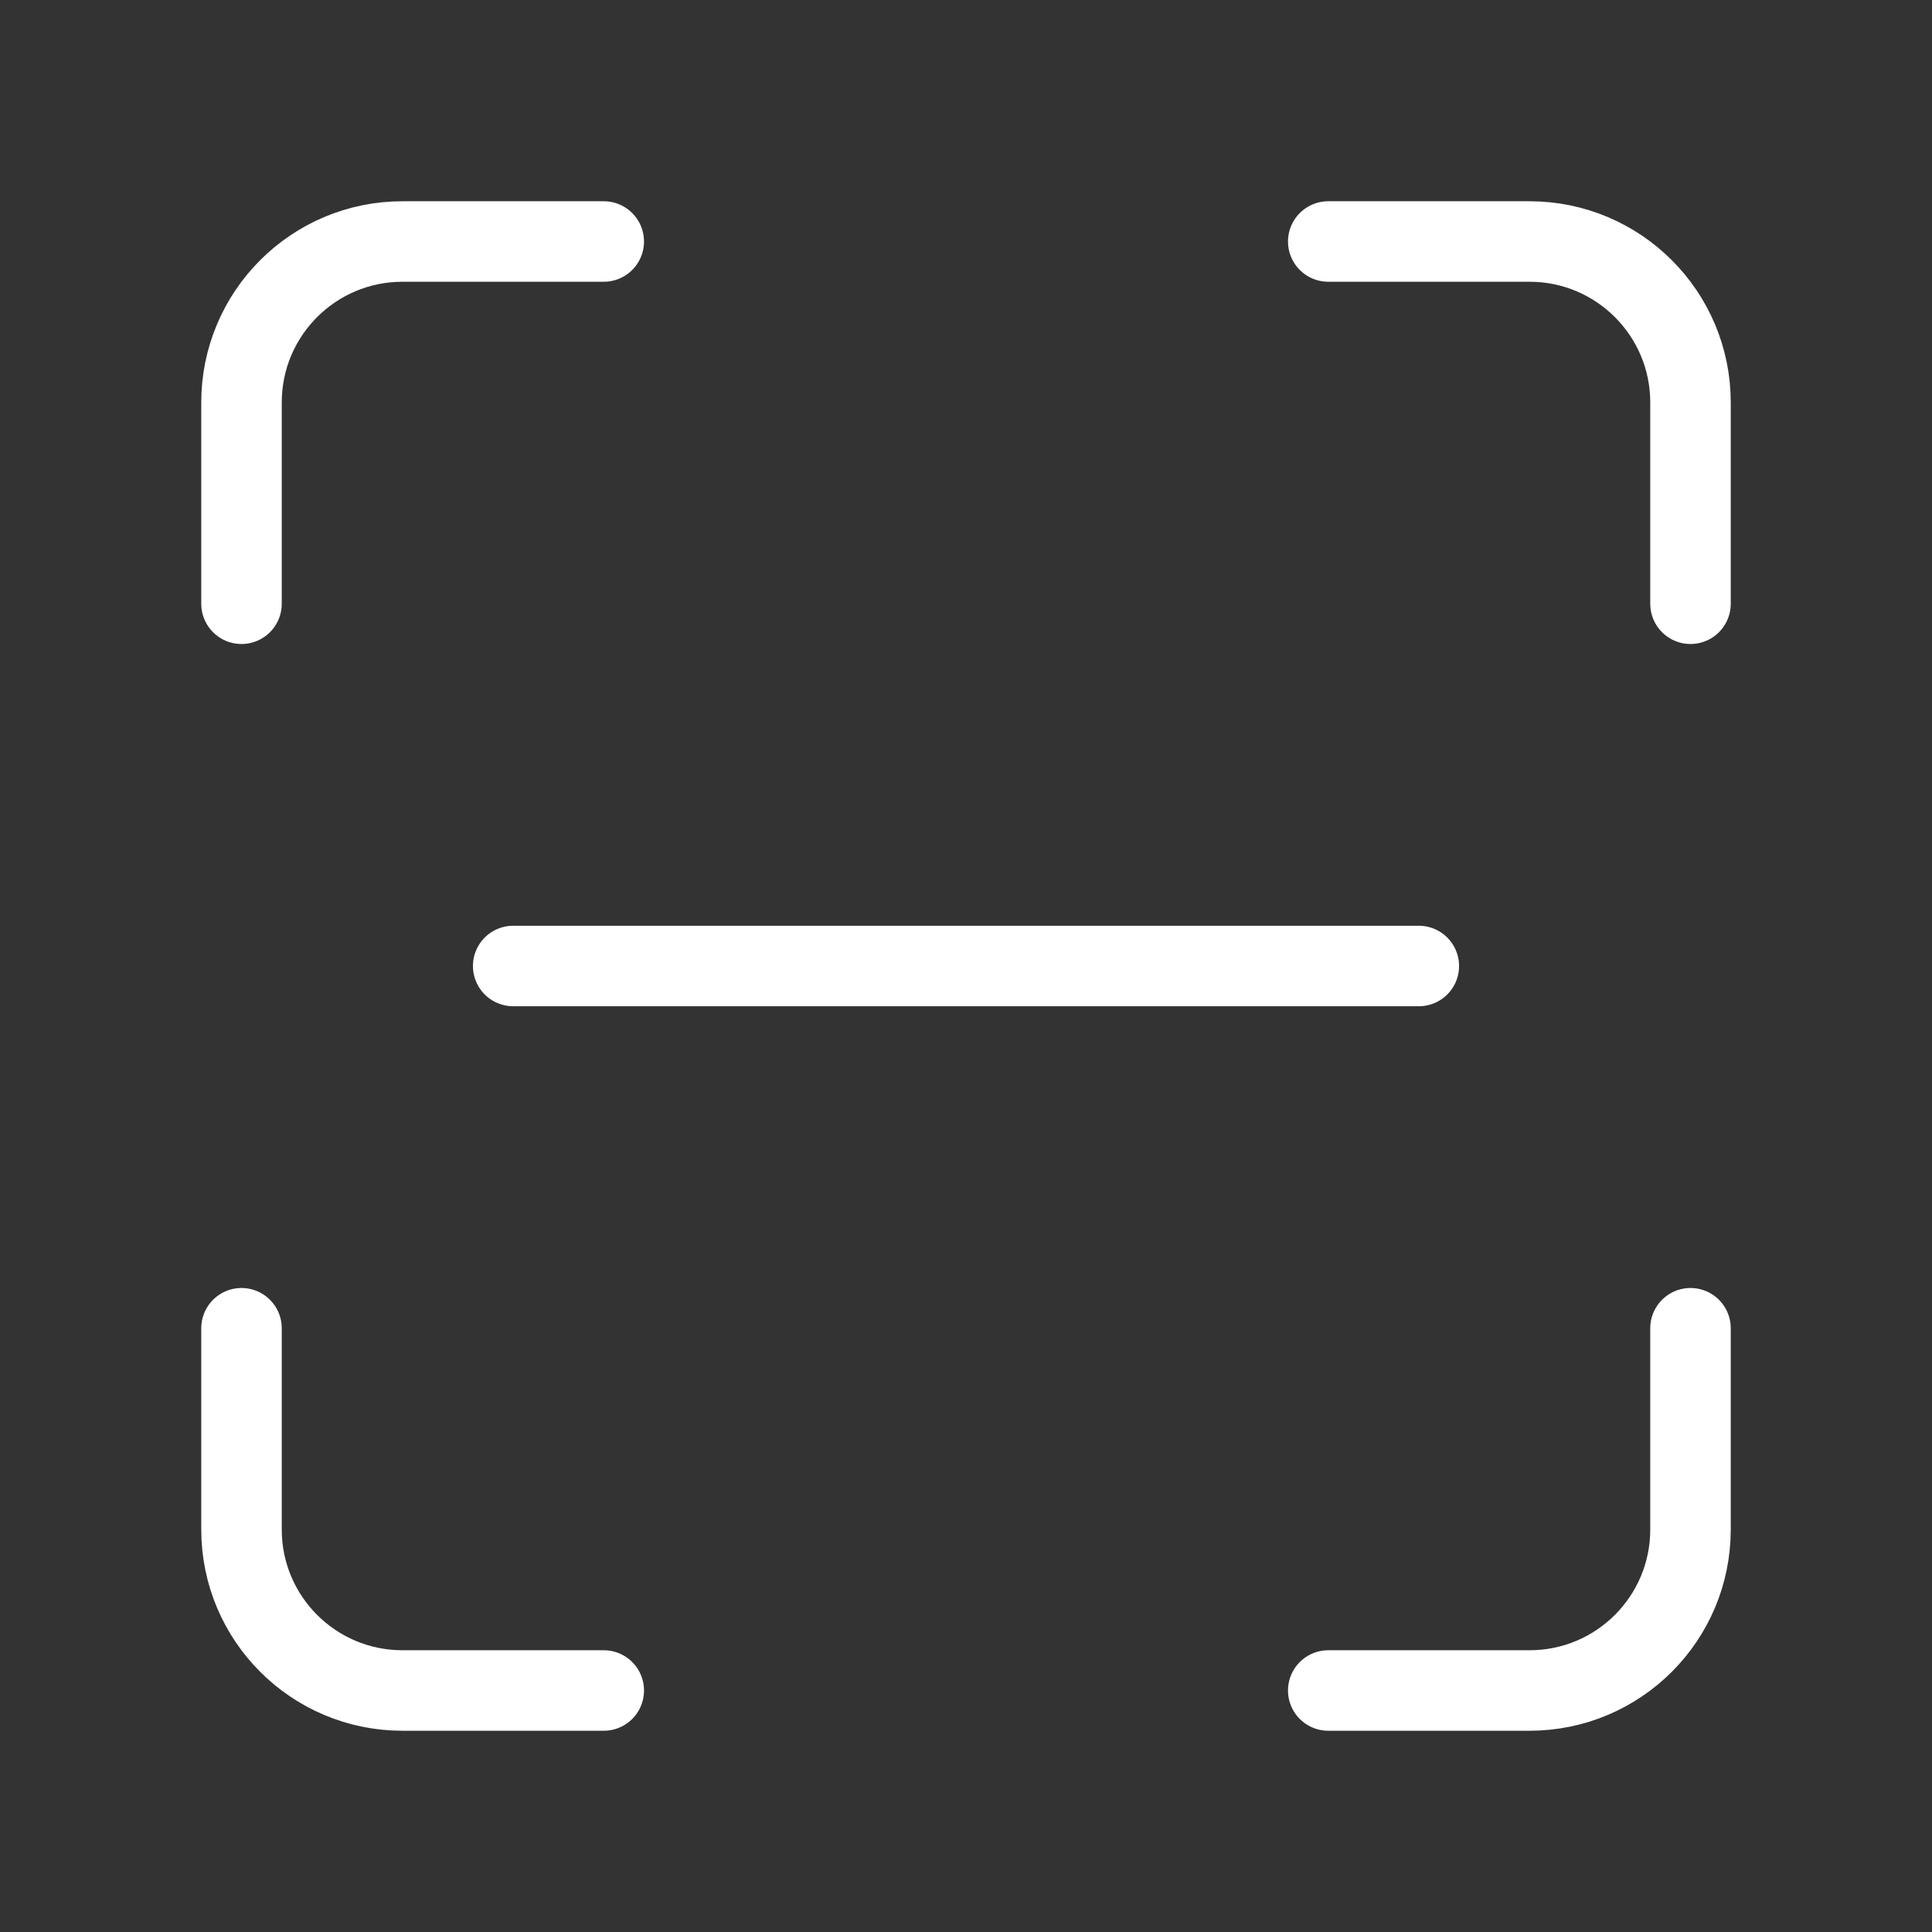 <svg width="24" height="24" viewBox="0 0 24 24" fill="none" xmlns="http://www.w3.org/2000/svg">
<rect x="0" y="0" width="24" height="24" fill="#333333" stroke="none"/>
<path d="M17.625 12H6.375M7.5 3H5C3.895 3 3 3.895 3 5V7.5M16.5 3H19C20.105 3 21 3.895 21 5V7.5M7.5 21H5C3.895 21 3 20.105 3 19V16.5M16.5 21H19C20.105 21 21 20.105 21 19V16.5" stroke="white" stroke-linecap="round" stroke-linejoin="round"/>
</svg>
